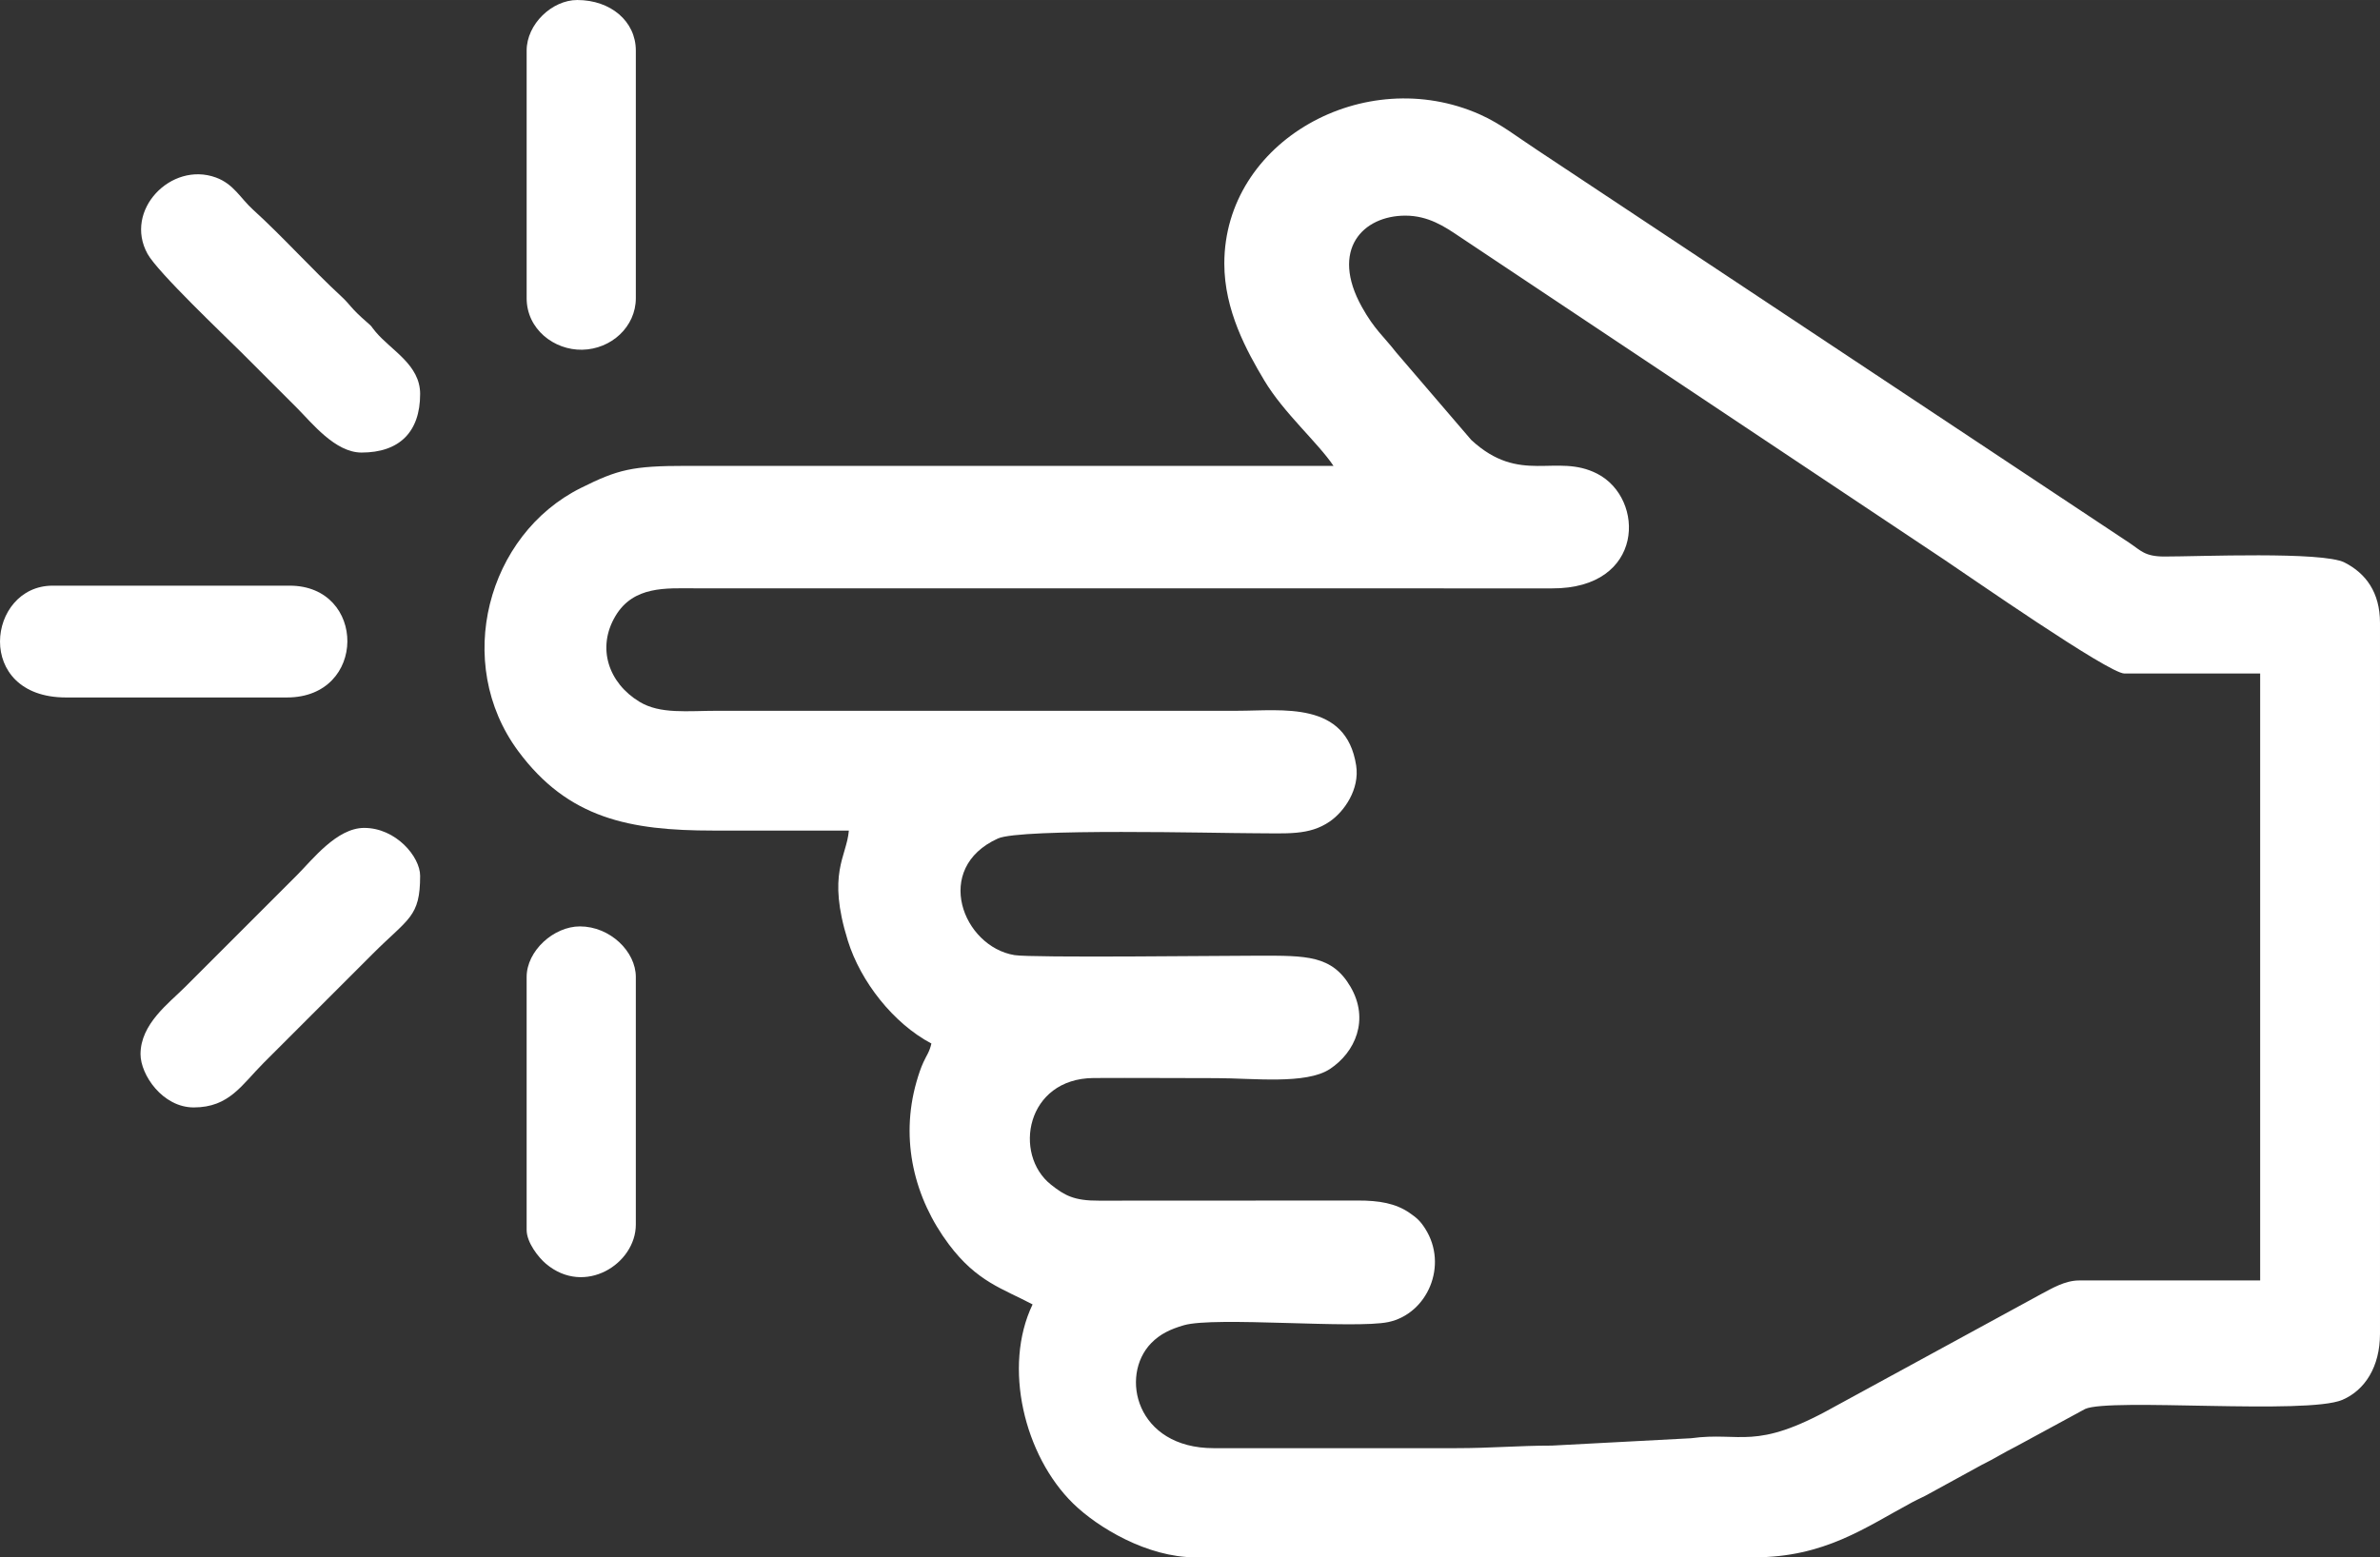 <?xml version="1.0" encoding="UTF-8"?> <!-- Creator: CorelDRAW X5 --> <svg xmlns="http://www.w3.org/2000/svg" xmlns:xlink="http://www.w3.org/1999/xlink" xml:space="preserve" width="38.69mm" height="25.324mm" style="shape-rendering:geometricPrecision; text-rendering:geometricPrecision; image-rendering:optimizeQuality; fill-rule:evenodd; clip-rule:evenodd" viewBox="0 0 4543.28 2973.71"><rect x="0" y="0" width="4543.28" height="2973.71" fill="#333333" stroke="none"/> <defs> <style type="text/css"> <![CDATA[ .fil0 {fill:white} ]]> </style> </defs> <g id="Слой_x0020_1">  <g id="_281896456"> <g> <path id="_281896000" class="fil0" d="M2682.81 411.744c-80.966,0 -144.247,64.655 -82.997,174.508 24.014,43.072 41.358,55.731 65.594,86.896l143.143 166.934c93.577,86.555 162.107,24.26 240.501,64.502 92.074,47.264 90.888,219.764 -86.543,218.942l-1636.93 -0.129c-53.887,0 -116.123,-5.026 -150.623,52.713 -36.379,60.897 -13.269,128.277 45.796,163.951 39.784,24.037 90.465,17.168 150.576,17.168l991.233 0c85.24,0 207.164,-19.246 226.293,104.486 6.999,45.233 -22.616,87.859 -50.423,106.964 -39.608,27.231 -82.175,22.381 -145.374,22.381 -65.618,0 -444.084,-9.887 -488.107,10.052 -125.294,56.752 -66.91,206.495 31.705,222.688 33.185,5.449 399.309,1.092 466.571,1.092 89.925,0 139.315,-1.116 174.684,59.148 36.837,62.8 9.183,125.529 -39.467,157.399 -45.585,29.85 -146.431,17.285 -216.546,17.285 -77.948,0 -156.166,-0.681 -234.066,-0.235 -129.228,0.74 -154.592,145.961 -81.33,203.805 25.693,20.28 43.706,30.695 91.604,30.378l493.321 -0.235c41.792,-0.2 72.805,5.531 98.779,23.215 14.22,9.699 21.172,15.923 30.46,30.543 44.481,70.01 4.239,162.377 -70.268,178.277 -63.786,13.621 -331.389,-11.073 -390.42,6.071 -25.669,7.445 -45.503,16.827 -62.401,34.183 -60.827,62.471 -28.781,200.565 119.235,200.565l462.578 0c67.779,0 118.953,-4.861 183.174,-4.908l265.537 -14.033c95.855,-13.14 121.067,25.129 271.478,-58.936l398.052 -217.016c18.671,-9.746 44.117,-25.352 71.243,-25.352l345.657 0 0 -1158.98 -259.243 0c-29.873,0 -298.31,-187.002 -342.615,-216.546l-927.165 -618.145c-27.384,-18.424 -58.842,-39.632 -102.701,-39.632zm-137.248 477.832c-29.603,-44.223 -94.986,-101.022 -131.952,-162.882 -33.866,-56.67 -76.456,-134.23 -76.456,-223.451 0,-233.573 267.415,-382.846 487.989,-284.665 39.925,17.767 72.875,44.164 109.735,68.178l1130.57 750.238c21.325,14.291 28.781,25.622 65.806,25.693 64.784,0.129 302.162,-10.099 344.4,11.426 40.442,20.62 67.626,56.834 67.626,115.372l0 1357.23c0,63.387 -28.981,108.032 -71.888,126.351 -67.743,28.934 -443.814,-4.039 -490.96,17.367l-131.8 71.536c-25.763,12.976 -40.665,23.016 -66.135,35.533l-98.509 53.981c-11.484,6.67 -20.726,10.193 -33.69,17.144 -89.127,47.851 -167.133,105.085 -301.587,105.085l-1067.48 0c-90.818,0 -185.557,-56.682 -232.704,-102.795 -93.037,-91.017 -134.63,-260.781 -77.372,-380.121 -57.457,-30.402 -106.248,-43.166 -159.841,-114.655 -66.064,-88.105 -93.448,-199.261 -61.802,-310.311 4.075,-14.279 8.149,-26.421 13.258,-37.577 6.212,-13.598 11.355,-19.035 15.219,-35.615 -72.934,-38.586 -135.299,-118.613 -159.5,-196.325 -40.172,-129.005 -2.29,-159.677 1.926,-210.334 -86.426,0 -172.84,0 -259.254,0 -159.019,0 -276.528,-22.863 -371.89,-151.68 -124.824,-168.589 -59.112,-413.447 119.364,-502.421 71.067,-35.428 97.992,-42.309 201.692,-42.297l1235.23 0z"></path> <path id="_281895712" class="fil0" d="M100.517 1118.32l452.409 0c147.006,0 148.509,213.493 -5.085,213.493l-421.902 0c-176.375,0 -150.987,-213.493 -25.423,-213.493z"></path> <path id="_281895736" class="fil0" d="M1101.92 0c63.645,0 111.837,40.5 111.837,96.583l0 472.747c0,54.791 -47.029,97.441 -102.349,98.474 -53.593,0.998 -106.071,-39.138 -106.071,-98.474l0 -472.747c0,-50.799 48.744,-96.583 96.583,-96.583z"></path> <path id="_281895856" class="fil0" d="M1107 1768.97c57.445,0 106.752,47.828 106.752,96.583l0 472.747c0,75.153 -97.675,137.213 -171.513,74.918 -14.561,-12.283 -36.907,-40.677 -36.907,-64.761l0 -482.905c0,-50.047 51.797,-96.583 101.668,-96.583z"></path> <path id="_281896312" class="fil0" d="M802.012 752.328c0,73.016 -40.101,111.825 -111.837,111.825 -50.47,0 -94.869,-56.74 -123.263,-85.146 -36.825,-36.825 -69.927,-69.916 -106.752,-106.741 -31.365,-31.365 -159.031,-152.255 -178.5,-187.495 -45.832,-82.915 44.763,-177.208 130.531,-145.82 33.995,12.435 46.595,39.42 70.808,61.391 56.388,51.139 111.731,113.129 169.223,166.276 16.851,15.582 16.522,21.125 48.086,48.497 12.306,10.674 6.059,5.848 16.886,18.694 30.026,35.651 84.817,62.588 84.817,118.519z"></path> <path id="_281896072" class="fil0" d="M695.259 1580.89c60.522,0 106.752,55.061 106.752,91.499 0,79.04 -22.229,80.684 -90.231,148.685l-208.42 208.42c-41.639,41.639 -65.489,85.146 -133.432,85.146 -59.617,0 -101.668,-62.318 -101.668,-101.668 0,-57.68 53.805,-97.006 85.146,-128.359l213.505 -213.493c29.462,-29.474 75.999,-90.231 128.347,-90.231z"></path> </g> </g> </g> </svg> 